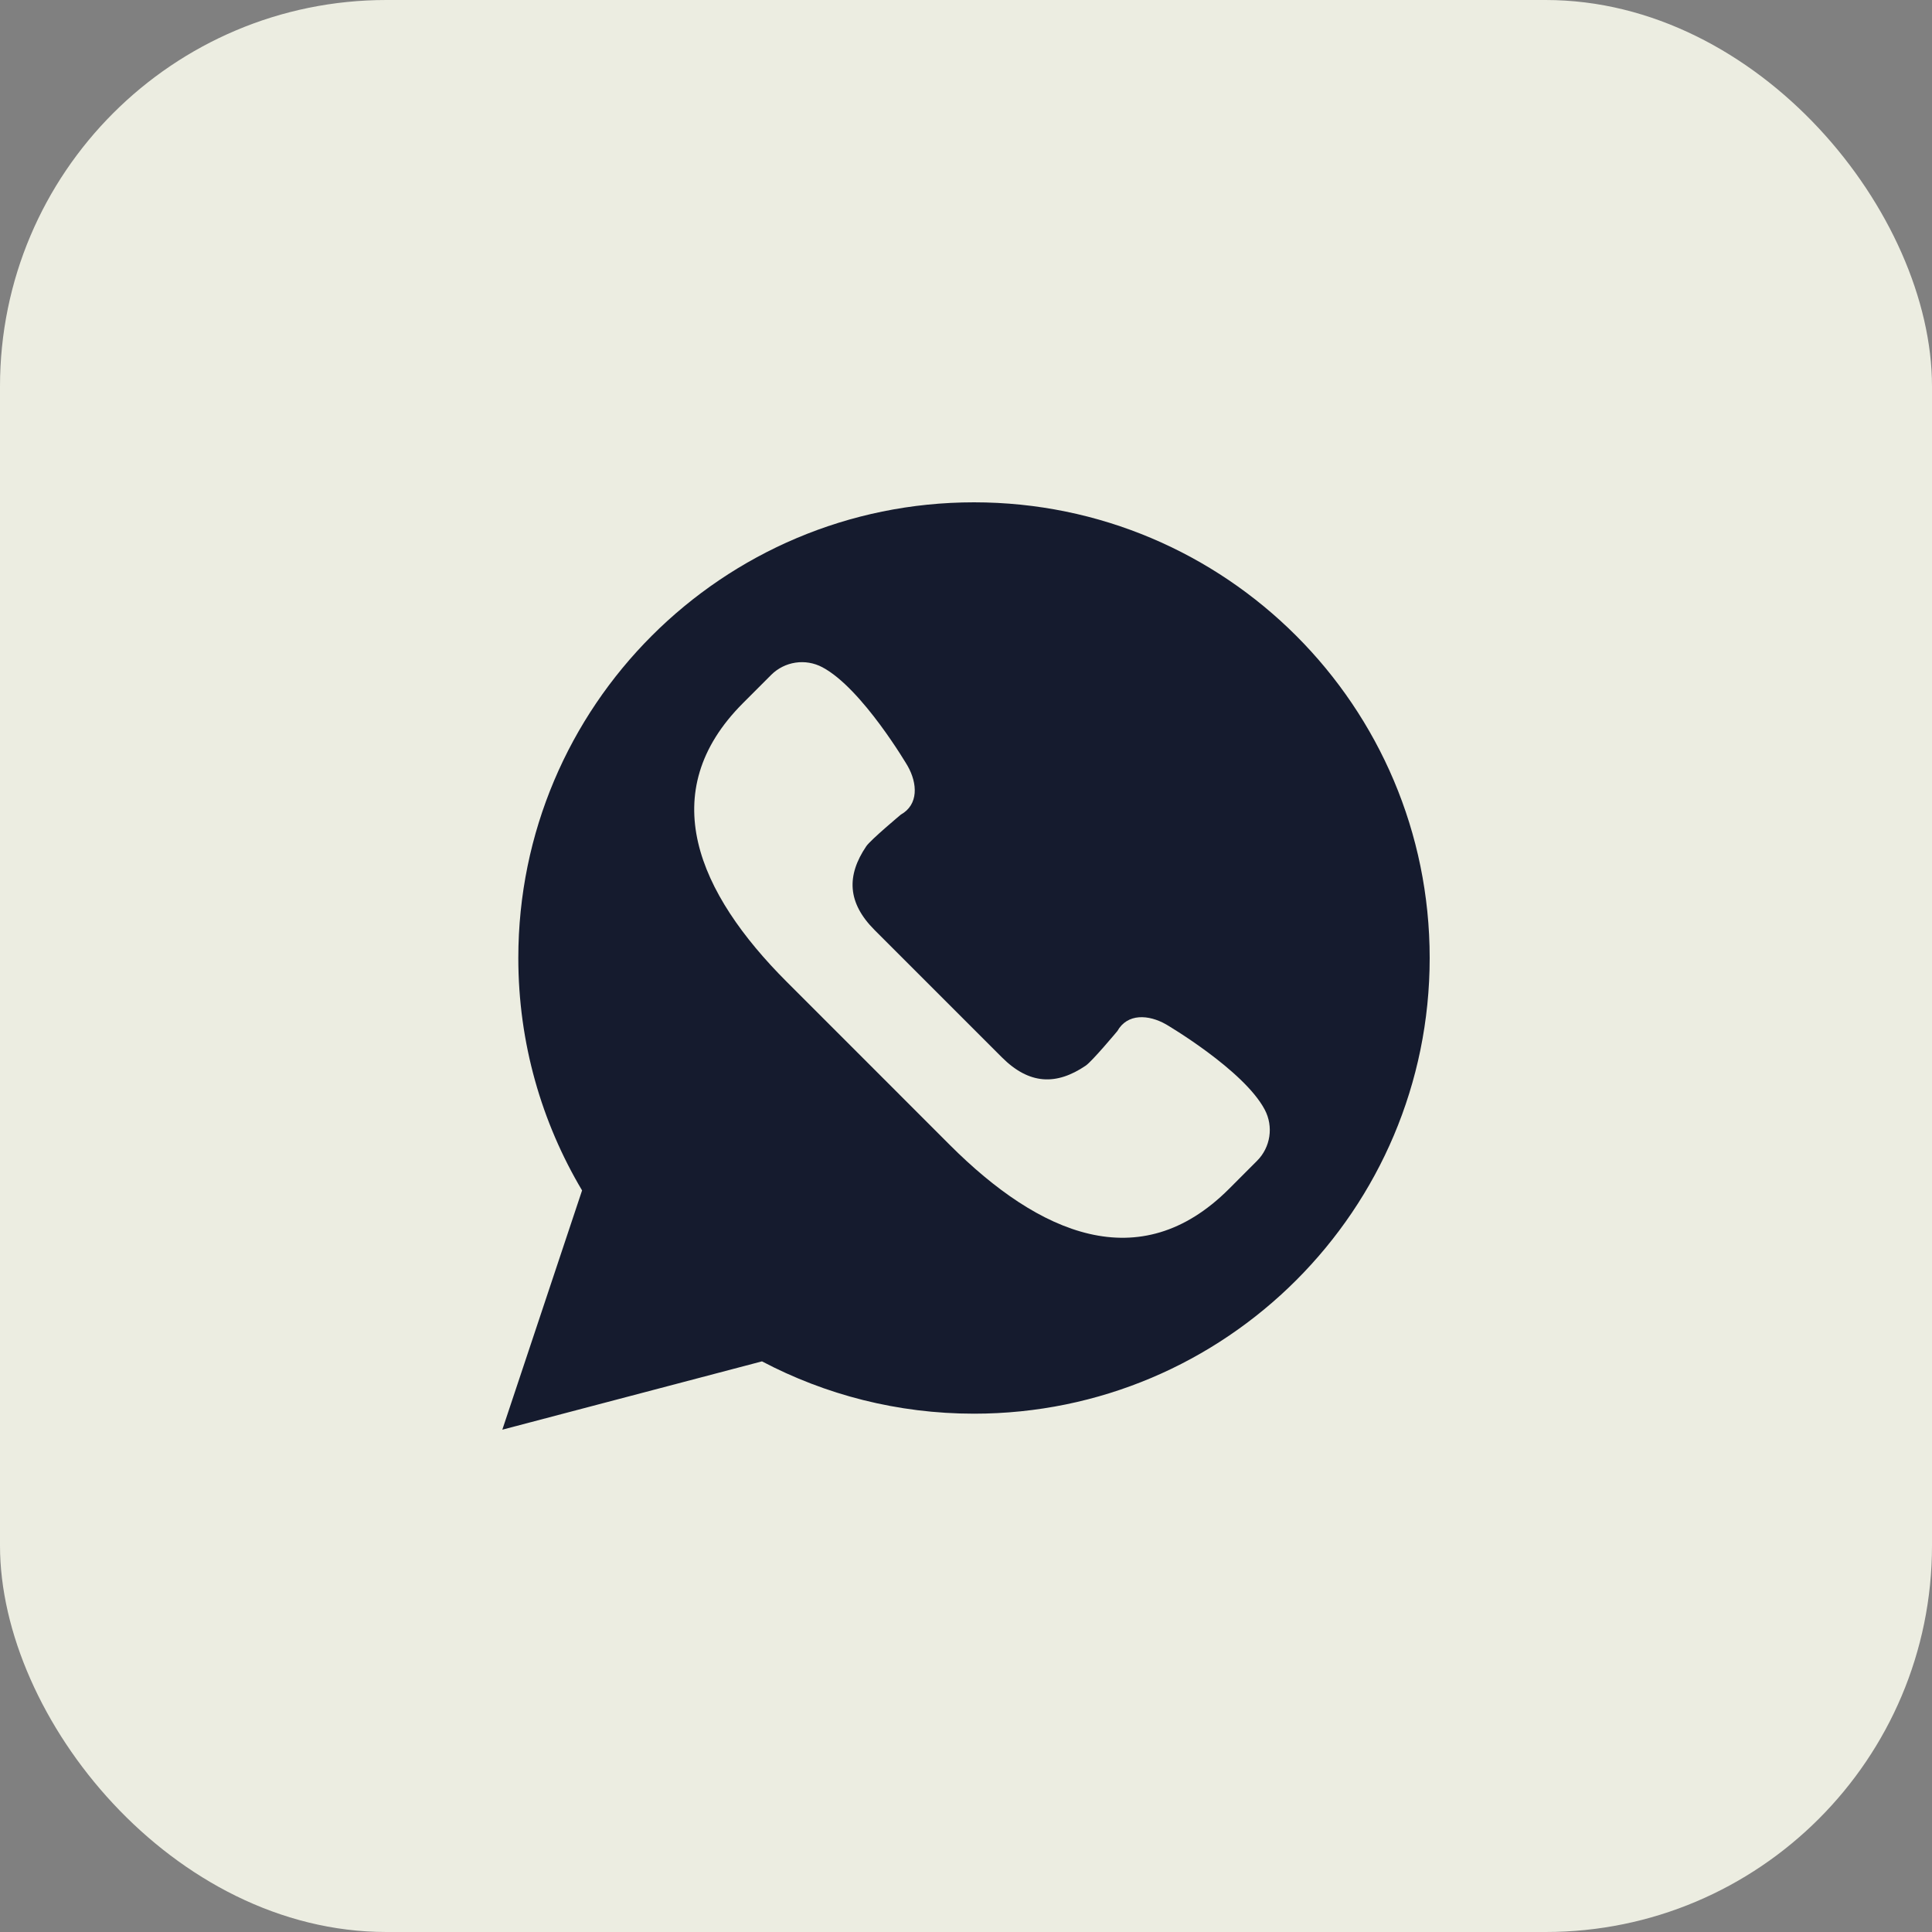<?xml version="1.0" encoding="UTF-8"?> <svg xmlns="http://www.w3.org/2000/svg" width="50" height="50" viewBox="0 0 50 50" fill="none"><rect x="0" y="0" width="50" height="50" fill="#808080" stroke="none"/><rect width="50" height="50" rx="10" fill="#ECEDE1"></rect><g clip-path="url(#clip0_1210_14940)"><path d="M13 37L15.064 30.808C14.017 29.047 13.414 26.991 13.414 24.793C13.414 18.28 18.694 13 25.207 13C31.72 13 37 18.28 37 24.793C37 31.306 31.72 36.586 25.207 36.586C23.225 36.586 21.359 36.095 19.72 35.232L13 37Z" fill="#151B2E"></path><path d="M32.731 28.717C32.187 27.688 30.178 26.511 30.178 26.511C29.724 26.252 29.176 26.223 28.917 26.684C28.917 26.684 28.264 27.467 28.098 27.579C27.34 28.093 26.638 28.073 25.929 27.364L24.282 25.717L22.635 24.07C21.926 23.361 21.906 22.659 22.419 21.901C22.532 21.735 23.314 21.082 23.314 21.082C23.776 20.823 23.747 20.275 23.488 19.82C23.488 19.82 22.311 17.812 21.282 17.268C20.845 17.036 20.307 17.117 19.957 17.467L19.23 18.195C16.922 20.502 18.058 23.108 20.366 25.415L22.475 27.524L24.584 29.634C26.892 31.941 29.497 33.078 31.805 30.77L32.532 30.042C32.882 29.692 32.963 29.154 32.731 28.717Z" fill="#ECEDE1"></path></g><defs><clipPath id="clip0_1210_14940"><rect width="24" height="24" fill="white" transform="translate(13 13)"></rect></clipPath></defs></svg> 